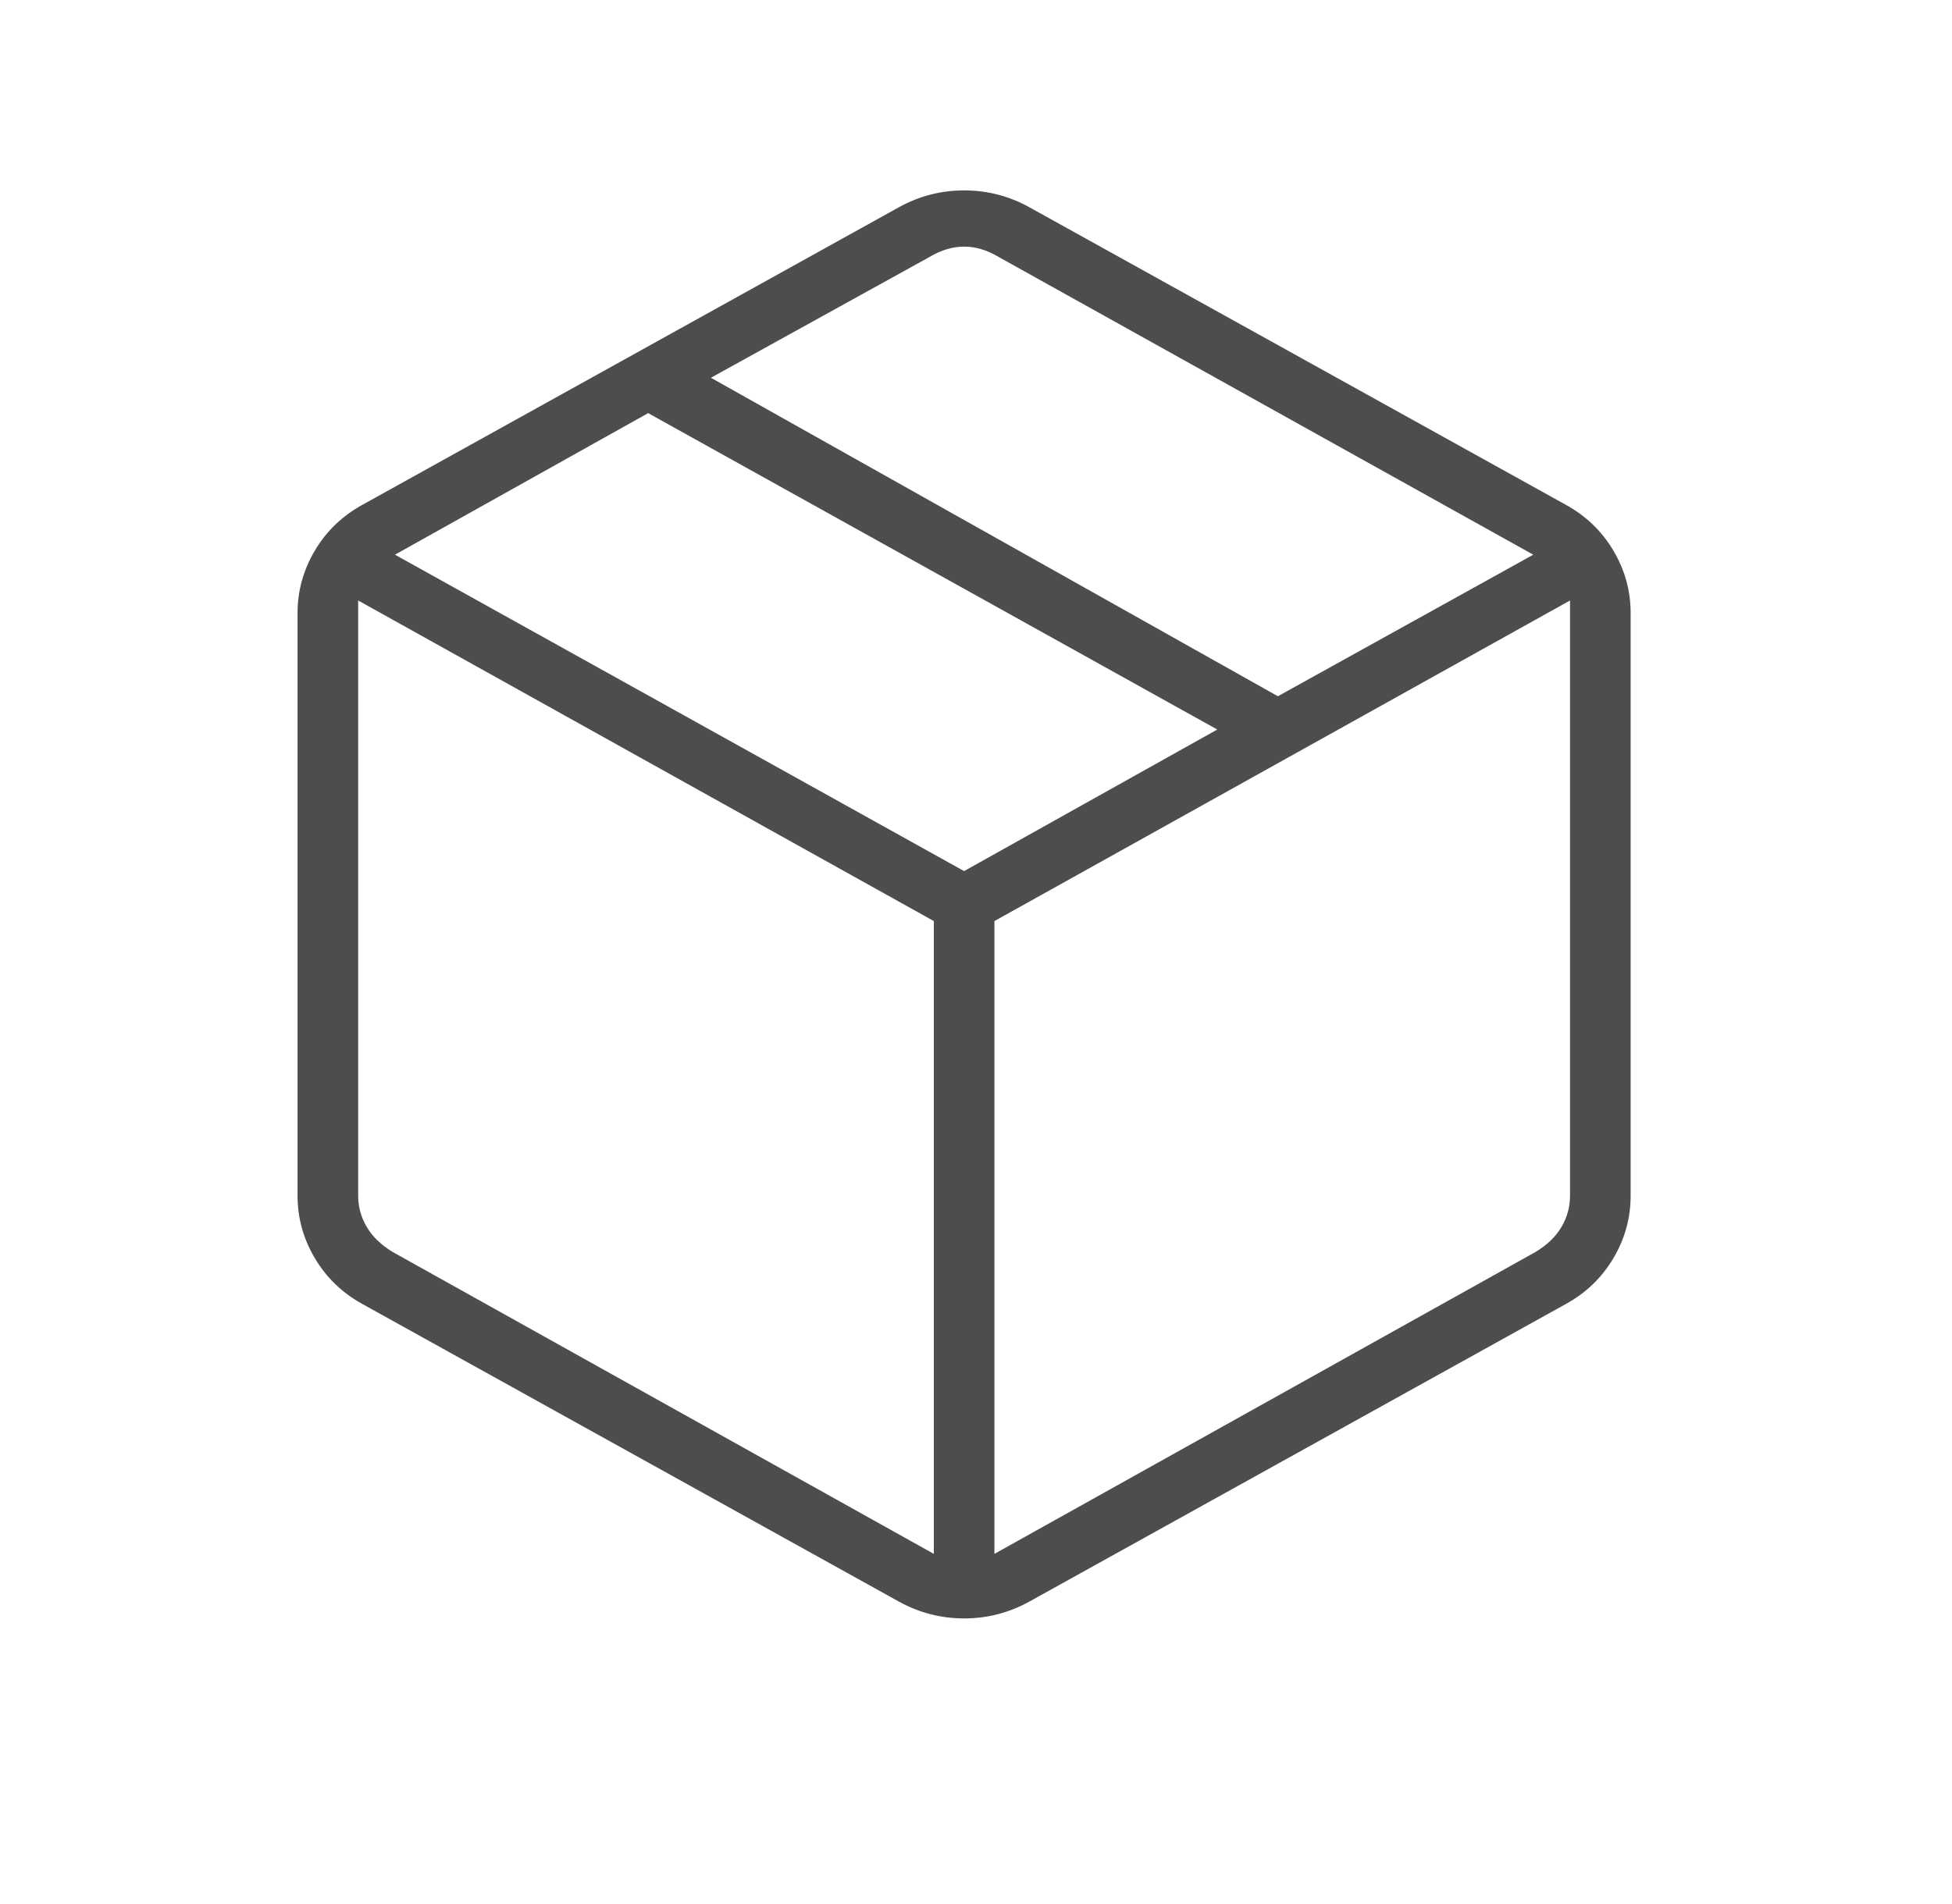 <svg xmlns="http://www.w3.org/2000/svg" fill="none" viewBox="0 0 41 40" height="40" width="41">
<path fill="#4D4D4D" d="M19.614 32.644V19.35L7.523 12.615V25.122C7.523 25.356 7.584 25.574 7.705 25.778C7.826 25.983 8.008 26.157 8.25 26.303L19.614 32.644ZM20.887 32.644L32.25 26.303C32.493 26.157 32.675 25.983 32.796 25.778C32.917 25.574 32.977 25.356 32.977 25.122V12.615L20.887 19.35V32.644ZM18.887 33.65L7.614 27.396C7.19 27.163 6.856 26.843 6.614 26.434C6.371 26.026 6.25 25.589 6.25 25.122V12.877C6.25 12.411 6.371 11.974 6.614 11.566C6.856 11.157 7.19 10.837 7.614 10.604L18.887 4.35C19.311 4.117 19.765 4 20.25 4C20.735 4 21.19 4.117 21.614 4.35L32.887 10.604C33.311 10.837 33.644 11.157 33.887 11.566C34.129 11.974 34.25 12.411 34.25 12.877V25.122C34.25 25.589 34.129 26.026 33.887 26.434C33.644 26.843 33.311 27.163 32.887 27.396L21.614 33.65C21.19 33.883 20.735 34 20.25 34C19.765 34 19.311 33.883 18.887 33.65ZM26.841 14.627L32.205 11.653L20.977 5.399C20.735 5.254 20.493 5.181 20.25 5.181C20.008 5.181 19.765 5.254 19.523 5.399L14.932 7.936L26.841 14.627ZM20.25 18.3L25.568 15.326L13.614 8.679L8.296 11.653L20.25 18.3Z"></path>
</svg>

